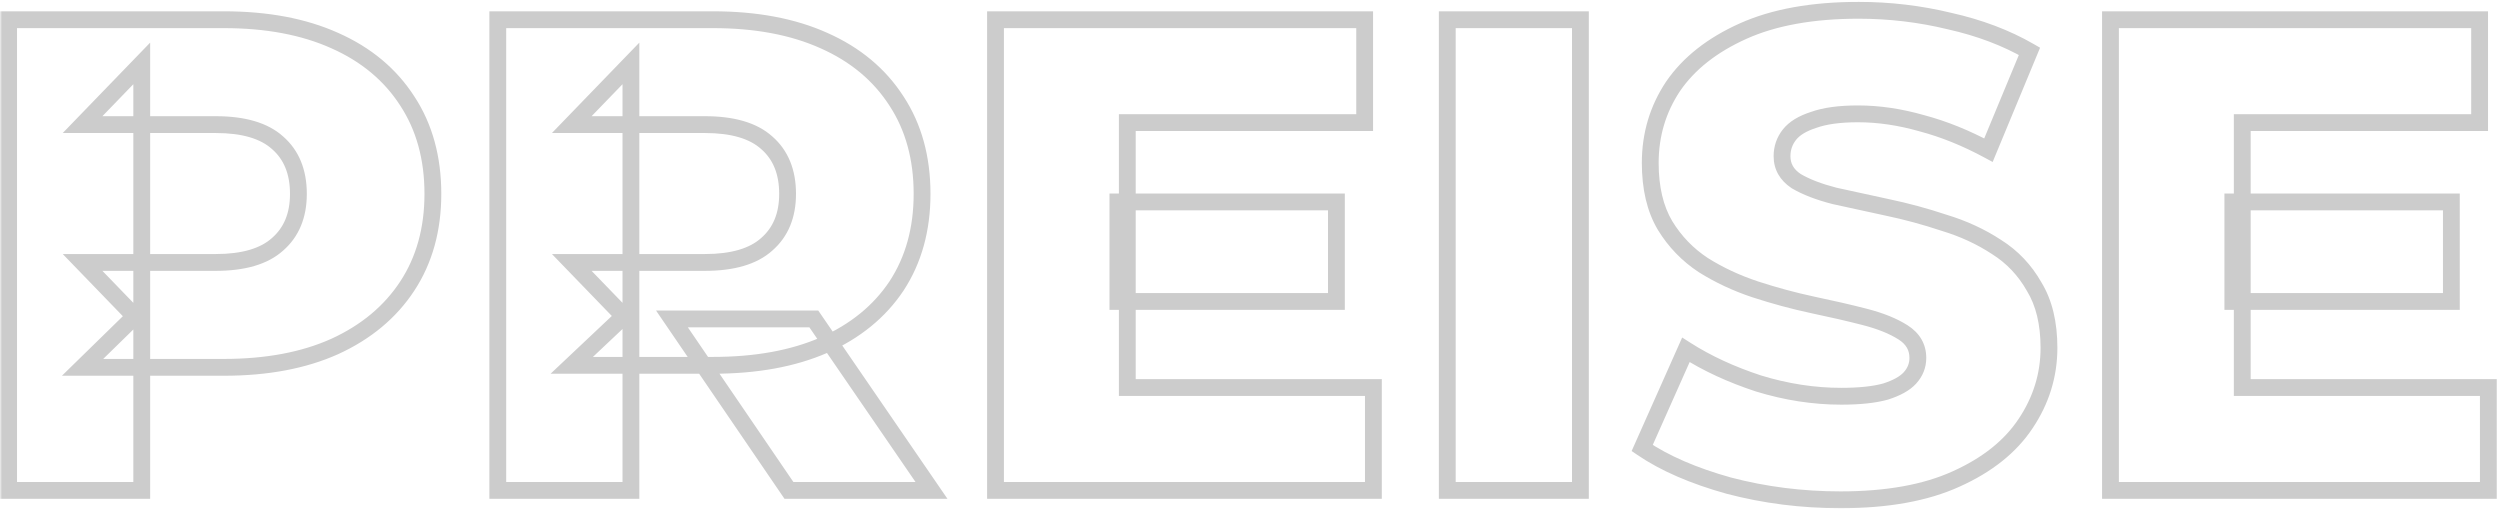 <svg width="520" height="106" viewBox="0 0 520 106" fill="none" xmlns="http://www.w3.org/2000/svg">
<mask id="path-1-outside-1_66_695" maskUnits="userSpaceOnUse" x="0" y="0" width="520" height="106" fill="black">
<rect fill="white" width="520" height="106"/>
<path d="M1.79 102V4.101H46.544C55.495 4.101 63.187 5.546 69.62 8.436C76.147 11.327 81.182 15.522 84.725 21.023C88.268 26.431 90.039 32.864 90.039 40.324C90.039 47.689 88.268 54.076 84.725 59.484C81.182 64.891 76.147 69.087 69.62 72.071C63.187 74.961 55.495 76.406 46.544 76.406H17.174L29.481 64.379V102H1.79ZM29.481 67.316L17.174 54.589H44.866C50.646 54.589 54.935 53.33 57.732 50.813C60.623 48.295 62.068 44.799 62.068 40.324C62.068 35.755 60.623 32.212 57.732 29.694C54.935 27.177 50.646 25.918 44.866 25.918H17.174L29.481 13.191V67.316ZM103.541 102V4.101H148.295C157.245 4.101 164.938 5.546 171.371 8.436C177.898 11.327 182.932 15.522 186.475 21.023C190.018 26.431 191.79 32.864 191.79 40.324C191.79 47.689 190.018 54.076 186.475 59.484C182.932 64.798 177.898 68.901 171.371 71.791C164.938 74.588 157.245 75.987 148.295 75.987H118.925L131.232 64.379V102H103.541ZM164.098 102L139.763 66.337H169.273L193.748 102H164.098ZM131.232 67.316L118.925 54.589H146.616C152.397 54.589 156.686 53.33 159.483 50.813C162.374 48.295 163.819 44.799 163.819 40.324C163.819 35.755 162.374 32.212 159.483 29.694C156.686 27.177 152.397 25.918 146.616 25.918H118.925L131.232 13.191V67.316ZM232.521 42.002H277.974V62.7H232.521V42.002ZM234.479 80.602H285.666V102H207.067V4.101H283.848V25.499H234.479V80.602ZM301.033 102V4.101H328.724V102H301.033ZM382.83 103.958C374.812 103.958 367.073 102.979 359.614 101.021C352.248 98.97 346.234 96.359 341.573 93.189L350.663 72.77C355.045 75.567 360.08 77.898 365.768 79.763C371.548 81.534 377.282 82.42 382.97 82.42C386.793 82.42 389.87 82.094 392.2 81.441C394.531 80.695 396.21 79.763 397.235 78.644C398.354 77.432 398.914 76.033 398.914 74.448C398.914 72.211 397.888 70.439 395.837 69.134C393.785 67.829 391.128 66.756 387.865 65.917C384.602 65.078 380.965 64.239 376.956 63.4C373.04 62.561 369.078 61.488 365.068 60.183C361.152 58.878 357.563 57.199 354.299 55.148C351.036 53.004 348.379 50.253 346.328 46.897C344.276 43.447 343.251 39.111 343.251 33.89C343.251 28.016 344.836 22.702 348.006 17.947C351.269 13.191 356.118 9.369 362.551 6.478C368.984 3.588 377.003 2.143 386.606 2.143C393.04 2.143 399.333 2.889 405.487 4.38C411.734 5.779 417.281 7.877 422.13 10.674L413.598 31.233C408.937 28.715 404.321 26.851 399.753 25.639C395.184 24.333 390.755 23.681 386.466 23.681C382.644 23.681 379.567 24.1 377.236 24.939C374.905 25.685 373.227 26.711 372.201 28.016C371.175 29.321 370.663 30.813 370.663 32.492C370.663 34.636 371.642 36.361 373.6 37.666C375.651 38.878 378.308 39.904 381.571 40.743C384.928 41.489 388.564 42.281 392.48 43.121C396.489 43.96 400.452 45.032 404.368 46.337C408.377 47.549 412.013 49.228 415.277 51.372C418.54 53.423 421.151 56.174 423.109 59.624C425.16 62.98 426.185 67.222 426.185 72.35C426.185 78.038 424.554 83.306 421.291 88.154C418.12 92.909 413.319 96.732 406.885 99.622C400.545 102.513 392.527 103.958 382.83 103.958ZM464.431 42.002H509.884V62.7H464.431V42.002ZM466.389 80.602H517.576V102H438.977V4.101H515.758V25.499H466.389V80.602Z"/>
</mask>
<path d="M1.79 102H0.041V103.749H1.79V102ZM1.79 4.101V2.351H0.041V4.101H1.79ZM69.62 8.436L68.903 10.032L68.912 10.036L69.62 8.436ZM84.725 21.023L83.254 21.971L83.261 21.982L84.725 21.023ZM84.725 59.484L86.188 60.442L86.188 60.442L84.725 59.484ZM69.62 72.071L70.337 73.666L70.347 73.662L69.62 72.071ZM17.174 76.406L15.951 75.155L12.881 78.156H17.174V76.406ZM29.481 64.379H31.231V60.223L28.259 63.128L29.481 64.379ZM29.481 102V103.749H31.231V102H29.481ZM29.481 67.316L28.224 68.532L31.231 71.641V67.316H29.481ZM17.174 54.589V52.84H13.049L15.917 55.805L17.174 54.589ZM57.732 50.813L56.584 49.494L56.573 49.503L56.562 49.513L57.732 50.813ZM57.732 29.694L56.562 30.995L56.573 31.004L56.584 31.014L57.732 29.694ZM17.174 25.918L15.917 24.702L13.049 27.668H17.174V25.918ZM29.481 13.191H31.231V8.866L28.224 11.975L29.481 13.191ZM1.79 102H3.539V4.101H1.79H0.041V102H1.79ZM1.79 4.101V5.85H46.544V4.101V2.351H1.79V4.101ZM46.544 4.101V5.85C55.312 5.85 62.747 7.266 68.903 10.032L69.62 8.436L70.337 6.841C63.626 3.826 55.678 2.351 46.544 2.351V4.101ZM69.62 8.436L68.912 10.036C75.156 12.801 79.913 16.783 83.254 21.971L84.725 21.023L86.195 20.076C82.451 14.262 77.138 9.852 70.329 6.837L69.62 8.436ZM84.725 21.023L83.261 21.982C86.59 27.063 88.29 33.151 88.29 40.324H90.039H91.788C91.788 32.578 89.945 25.799 86.188 20.065L84.725 21.023ZM90.039 40.324H88.29C88.29 47.398 86.593 53.441 83.261 58.525L84.725 59.484L86.188 60.442C89.942 54.712 91.788 47.981 91.788 40.324H90.039ZM84.725 59.484L83.261 58.525C79.919 63.627 75.154 67.618 68.893 70.48L69.62 72.071L70.347 73.662C77.14 70.556 82.445 66.156 86.188 60.442L84.725 59.484ZM69.62 72.071L68.903 70.475C62.747 73.241 55.312 74.657 46.544 74.657V76.406V78.156C55.678 78.156 63.626 76.681 70.337 73.666L69.62 72.071ZM46.544 76.406V74.657H17.174V76.406V78.156H46.544V76.406ZM17.174 76.406L18.397 77.657L30.704 65.63L29.481 64.379L28.259 63.128L15.951 75.155L17.174 76.406ZM29.481 64.379H27.732V102H29.481H31.231V64.379H29.481ZM29.481 102V100.251H1.79V102V103.749H29.481V102ZM29.481 67.316L30.739 66.1L18.432 53.373L17.174 54.589L15.917 55.805L28.224 68.532L29.481 67.316ZM17.174 54.589V56.338H44.866V54.589V52.84H17.174V54.589ZM44.866 54.589V56.338C50.855 56.338 55.65 55.04 58.903 52.113L57.732 50.813L56.562 49.513C54.221 51.62 50.438 52.84 44.866 52.84V54.589ZM57.732 50.813L58.881 52.132C62.218 49.225 63.817 45.211 63.817 40.324H62.068H60.319C60.319 44.387 59.027 47.365 56.584 49.494L57.732 50.813ZM62.068 40.324H63.817C63.817 35.355 62.227 31.289 58.881 28.375L57.732 29.694L56.584 31.014C59.019 33.135 60.319 36.154 60.319 40.324H62.068ZM57.732 29.694L58.903 28.394C55.65 25.467 50.855 24.169 44.866 24.169V25.918V27.668C50.438 27.668 54.221 28.887 56.562 30.995L57.732 29.694ZM44.866 25.918V24.169H17.174V25.918V27.668H44.866V25.918ZM17.174 25.918L18.432 27.134L30.739 14.407L29.481 13.191L28.224 11.975L15.917 24.702L17.174 25.918ZM29.481 13.191H27.732V67.316H29.481H31.231V13.191H29.481ZM103.541 102H101.791V103.749H103.541V102ZM103.541 4.101V2.351H101.791V4.101H103.541ZM171.371 8.436L170.654 10.032L170.663 10.036L171.371 8.436ZM186.475 21.023L185.005 21.971L185.012 21.982L186.475 21.023ZM186.475 59.484L187.931 60.454L187.939 60.442L186.475 59.484ZM171.371 71.791L172.068 73.395L172.079 73.391L171.371 71.791ZM118.925 75.987L117.725 74.714L114.521 77.736H118.925V75.987ZM131.232 64.379H132.981V60.324L130.032 63.106L131.232 64.379ZM131.232 102V103.749H132.981V102H131.232ZM164.098 102L162.653 102.986L163.174 103.749H164.098V102ZM139.763 66.337V64.587H136.452L138.319 67.323L139.763 66.337ZM169.273 66.337L170.715 65.347L170.194 64.587H169.273V66.337ZM193.748 102V103.749H197.07L195.19 101.01L193.748 102ZM131.232 67.316L129.975 68.532L132.981 71.641V67.316H131.232ZM118.925 54.589V52.84H114.8L117.667 55.805L118.925 54.589ZM159.483 50.813L158.334 49.494L158.324 49.503L158.313 49.513L159.483 50.813ZM159.483 29.694L158.313 30.995L158.324 31.004L158.334 31.014L159.483 29.694ZM118.925 25.918L117.667 24.702L114.8 27.668H118.925V25.918ZM131.232 13.191H132.981V8.866L129.975 11.975L131.232 13.191ZM103.541 102H105.29V4.101H103.541H101.791V102H103.541ZM103.541 4.101V5.85H148.295V4.101V2.351H103.541V4.101ZM148.295 4.101V5.85C157.063 5.85 164.498 7.266 170.654 10.032L171.371 8.436L172.088 6.841C165.377 3.826 157.428 2.351 148.295 2.351V4.101ZM171.371 8.436L170.663 10.036C176.906 12.801 181.663 16.783 185.005 21.971L186.475 21.023L187.946 20.076C184.201 14.262 178.889 9.852 172.079 6.837L171.371 8.436ZM186.475 21.023L185.012 21.982C188.341 27.063 190.041 33.151 190.041 40.324H191.79H193.539C193.539 32.578 191.696 25.799 187.939 20.065L186.475 21.023ZM191.79 40.324H190.041C190.041 47.398 188.344 53.441 185.012 58.525L186.475 59.484L187.939 60.442C191.693 54.712 193.539 47.981 193.539 40.324H191.79ZM186.475 59.484L185.02 58.513C181.682 63.52 176.922 67.419 170.663 70.192L171.371 71.791L172.079 73.391C178.873 70.382 184.182 66.077 187.931 60.454L186.475 59.484ZM171.371 71.791L170.673 70.187C164.512 72.866 157.069 74.237 148.295 74.237V75.987V77.736C157.422 77.736 165.363 76.311 172.068 73.395L171.371 71.791ZM148.295 75.987V74.237H118.925V75.987V77.736H148.295V75.987ZM118.925 75.987L120.125 77.259L132.432 65.651L131.232 64.379L130.032 63.106L117.725 74.714L118.925 75.987ZM131.232 64.379H129.483V102H131.232H132.981V64.379H131.232ZM131.232 102V100.251H103.541V102V103.749H131.232V102ZM164.098 102L165.543 101.014L141.208 65.351L139.763 66.337L138.319 67.323L162.653 102.986L164.098 102ZM139.763 66.337V68.086H169.273V66.337V64.587H139.763V66.337ZM169.273 66.337L167.831 67.326L192.306 102.99L193.748 102L195.19 101.01L170.715 65.347L169.273 66.337ZM193.748 102V100.251H164.098V102V103.749H193.748V102ZM131.232 67.316L132.49 66.1L120.182 53.373L118.925 54.589L117.667 55.805L129.975 68.532L131.232 67.316ZM118.925 54.589V56.338H146.616V54.589V52.84H118.925V54.589ZM146.616 54.589V56.338C152.606 56.338 157.401 55.04 160.653 52.113L159.483 50.813L158.313 49.513C155.971 51.62 152.188 52.84 146.616 52.84V54.589ZM159.483 50.813L160.632 52.132C163.969 49.225 165.568 45.211 165.568 40.324H163.819H162.069C162.069 44.387 160.778 47.365 158.334 49.494L159.483 50.813ZM163.819 40.324H165.568C165.568 35.355 163.977 31.289 160.632 28.375L159.483 29.694L158.334 31.014C160.77 33.135 162.069 36.154 162.069 40.324H163.819ZM159.483 29.694L160.653 28.394C157.401 25.467 152.606 24.169 146.616 24.169V25.918V27.668C152.188 27.668 155.971 28.887 158.313 30.995L159.483 29.694ZM146.616 25.918V24.169H118.925V25.918V27.668H146.616V25.918ZM118.925 25.918L120.182 27.134L132.49 14.407L131.232 13.191L129.975 11.975L117.667 24.702L118.925 25.918ZM131.232 13.191H129.483V67.316H131.232H132.981V13.191H131.232ZM232.521 42.002V40.252H230.772V42.002H232.521ZM277.974 42.002H279.723V40.252H277.974V42.002ZM277.974 62.7V64.45H279.723V62.7H277.974ZM232.521 62.7H230.772V64.45H232.521V62.7ZM234.479 80.602H232.73V82.351H234.479V80.602ZM285.666 80.602H287.415V78.853H285.666V80.602ZM285.666 102V103.749H287.415V102H285.666ZM207.067 102H205.318V103.749H207.067V102ZM207.067 4.101V2.351H205.318V4.101H207.067ZM283.848 4.101H285.597V2.351H283.848V4.101ZM283.848 25.499V27.248H285.597V25.499H283.848ZM234.479 25.499V23.749H232.73V25.499H234.479ZM232.521 42.002V43.751H277.974V42.002V40.252H232.521V42.002ZM277.974 42.002H276.225V62.7H277.974H279.723V42.002H277.974ZM277.974 62.7V60.951H232.521V62.7V64.45H277.974V62.7ZM232.521 62.7H234.27V42.002H232.521H230.772V62.7H232.521ZM234.479 80.602V82.351H285.666V80.602V78.853H234.479V80.602ZM285.666 80.602H283.917V102H285.666H287.415V80.602H285.666ZM285.666 102V100.251H207.067V102V103.749H285.666V102ZM207.067 102H208.816V4.101H207.067H205.318V102H207.067ZM207.067 4.101V5.85H283.848V4.101V2.351H207.067V4.101ZM283.848 4.101H282.099V25.499H283.848H285.597V4.101H283.848ZM283.848 25.499V23.749H234.479V25.499V27.248H283.848V25.499ZM234.479 25.499H232.73V80.602H234.479H236.228V25.499H234.479ZM301.033 102H299.284V103.749H301.033V102ZM301.033 4.101V2.351H299.284V4.101H301.033ZM328.724 4.101H330.474V2.351H328.724V4.101ZM328.724 102V103.749H330.474V102H328.724ZM301.033 102H302.782V4.101H301.033H299.284V102H301.033ZM301.033 4.101V5.85H328.724V4.101V2.351H301.033V4.101ZM328.724 4.101H326.975V102H328.724H330.474V4.101H328.724ZM328.724 102V100.251H301.033V102V103.749H328.724V102ZM359.614 101.021L359.145 102.706L359.157 102.71L359.17 102.713L359.614 101.021ZM341.573 93.189L339.975 92.478L339.38 93.813L340.589 94.636L341.573 93.189ZM350.663 72.77L351.604 71.296L349.892 70.202L349.065 72.059L350.663 72.77ZM365.768 79.763L365.223 81.425L365.239 81.43L365.255 81.435L365.768 79.763ZM392.2 81.441L392.672 83.126L392.703 83.117L392.734 83.107L392.2 81.441ZM397.235 78.644L395.95 77.457L395.946 77.462L397.235 78.644ZM395.837 69.134L394.898 70.61L394.898 70.61L395.837 69.134ZM387.865 65.917L388.301 64.223L388.301 64.223L387.865 65.917ZM376.956 63.4L376.59 65.11L376.598 65.112L376.956 63.4ZM365.068 60.183L364.515 61.843L364.527 61.846L365.068 60.183ZM354.299 55.148L353.339 56.61L353.354 56.62L353.369 56.629L354.299 55.148ZM346.328 46.897L344.824 47.791L344.83 47.8L344.835 47.809L346.328 46.897ZM348.006 17.947L346.564 16.957L346.557 16.966L346.55 16.976L348.006 17.947ZM362.551 6.478L361.834 4.883L361.834 4.883L362.551 6.478ZM405.487 4.38L405.075 6.08L405.09 6.084L405.105 6.087L405.487 4.38ZM422.13 10.674L423.745 11.344L424.334 9.926L423.004 9.159L422.13 10.674ZM413.598 31.233L412.767 32.772L414.472 33.692L415.214 31.903L413.598 31.233ZM399.753 25.639L399.272 27.32L399.288 27.325L399.304 27.329L399.753 25.639ZM377.236 24.939L377.769 26.605L377.799 26.596L377.828 26.585L377.236 24.939ZM372.201 28.016L370.826 26.935L370.826 26.935L372.201 28.016ZM373.6 37.666L372.629 39.122L372.669 39.148L372.71 39.172L373.6 37.666ZM381.571 40.743L381.136 42.437L381.164 42.444L381.192 42.451L381.571 40.743ZM392.48 43.121L392.114 44.831L392.122 44.833L392.48 43.121ZM404.368 46.337L403.815 47.997L403.838 48.005L403.862 48.012L404.368 46.337ZM415.277 51.372L414.316 52.834L414.331 52.844L414.346 52.853L415.277 51.372ZM423.109 59.624L421.587 60.487L421.601 60.512L421.616 60.536L423.109 59.624ZM421.291 88.154L419.839 87.177L419.835 87.184L421.291 88.154ZM406.885 99.622L406.168 98.027L406.16 98.031L406.885 99.622ZM382.83 103.958V102.209C374.956 102.209 367.366 101.248 360.058 99.329L359.614 101.021L359.17 102.713C366.779 104.71 374.668 105.707 382.83 105.707V103.958ZM359.614 101.021L360.083 99.336C352.84 97.319 347.016 94.775 342.556 91.743L341.573 93.189L340.589 94.636C345.453 97.943 351.656 100.621 359.145 102.706L359.614 101.021ZM341.573 93.189L343.171 93.9L352.261 73.481L350.663 72.77L349.065 72.059L339.975 92.478L341.573 93.189ZM350.663 72.77L349.722 74.245C354.245 77.132 359.416 79.521 365.223 81.425L365.768 79.763L366.313 78.101C360.744 76.275 355.846 74.003 351.604 71.296L350.663 72.77ZM365.768 79.763L365.255 81.435C371.191 83.255 377.098 84.169 382.97 84.169V82.42V80.671C377.467 80.671 371.905 79.814 366.28 78.09L365.768 79.763ZM382.97 82.42V84.169C386.871 84.169 390.126 83.839 392.672 83.126L392.2 81.441L391.729 79.757C389.613 80.349 386.714 80.671 382.97 80.671V82.42ZM392.2 81.441L392.734 83.107C395.195 82.32 397.204 81.267 398.525 79.826L397.235 78.644L395.946 77.462C395.215 78.259 393.868 79.071 391.667 79.775L392.2 81.441ZM397.235 78.644L398.521 79.831C399.924 78.31 400.663 76.493 400.663 74.448H398.914H397.164C397.164 75.574 396.784 76.554 395.95 77.457L397.235 78.644ZM398.914 74.448H400.663C400.663 71.553 399.279 69.251 396.776 67.658L395.837 69.134L394.898 70.61C396.496 71.627 397.164 72.868 397.164 74.448H398.914ZM395.837 69.134L396.776 67.658C394.522 66.224 391.679 65.092 388.301 64.223L387.865 65.917L387.429 67.611C390.578 68.421 393.049 69.433 394.898 70.61L395.837 69.134ZM387.865 65.917L388.301 64.223C385.007 63.376 381.344 62.531 377.314 61.688L376.956 63.4L376.598 65.112C380.586 65.947 384.196 66.78 387.429 67.611L387.865 65.917ZM376.956 63.4L377.323 61.689C373.469 60.864 369.565 59.807 365.61 58.52L365.068 60.183L364.527 61.846C368.591 63.169 372.612 64.258 376.59 65.11L376.956 63.4ZM365.068 60.183L365.622 58.523C361.829 57.259 358.367 55.639 355.23 53.667L354.299 55.148L353.369 56.629C356.758 58.76 360.476 60.496 364.515 61.843L365.068 60.183ZM354.299 55.148L355.26 53.686C352.214 51.685 349.738 49.123 347.82 45.984L346.328 46.897L344.835 47.809C347.02 51.384 349.858 54.323 353.339 56.61L354.299 55.148ZM346.328 46.897L347.831 46.003C345.982 42.893 345 38.889 345 33.89H343.251H341.502C341.502 39.334 342.571 44.001 344.824 47.791L346.328 46.897ZM343.251 33.89H345C345 28.351 346.488 23.376 349.461 18.917L348.006 17.947L346.55 16.976C343.183 22.027 341.502 27.681 341.502 33.89H343.251ZM348.006 17.947L349.448 18.936C352.493 14.499 357.062 10.862 363.268 8.074L362.551 6.478L361.834 4.883C355.173 7.875 350.045 11.883 346.564 16.957L348.006 17.947ZM362.551 6.478L363.268 8.074C369.41 5.314 377.166 3.892 386.606 3.892V2.143V0.393C376.84 0.393 368.559 1.861 361.834 4.883L362.551 6.478ZM386.606 2.143V3.892C392.903 3.892 399.058 4.622 405.075 6.08L405.487 4.38L405.899 2.68C399.608 1.155 393.176 0.393 386.606 0.393V2.143ZM405.487 4.38L405.105 6.087C411.203 7.453 416.581 9.492 421.256 12.189L422.13 10.674L423.004 9.159C417.982 6.262 412.264 4.105 405.869 2.673L405.487 4.38ZM422.13 10.674L420.514 10.004L411.983 30.562L413.598 31.233L415.214 31.903L423.745 11.344L422.13 10.674ZM413.598 31.233L414.43 29.694C409.661 27.119 404.918 25.199 400.201 23.948L399.753 25.639L399.304 27.329C403.725 28.502 408.212 30.312 412.767 32.772L413.598 31.233ZM399.753 25.639L400.233 23.957C395.525 22.611 390.934 21.931 386.466 21.931V23.681V25.43C390.576 25.43 394.843 26.055 399.272 27.32L399.753 25.639ZM386.466 23.681V21.931C382.539 21.931 379.238 22.359 376.643 23.293L377.236 24.939L377.828 26.585C379.895 25.841 382.748 25.43 386.466 25.43V23.681ZM377.236 24.939L376.703 23.273C374.188 24.078 372.147 25.253 370.826 26.935L372.201 28.016L373.576 29.097C374.306 28.168 375.622 27.293 377.769 26.605L377.236 24.939ZM372.201 28.016L370.826 26.935C369.555 28.553 368.913 30.426 368.913 32.492H370.663H372.412C372.412 31.201 372.796 30.09 373.576 29.097L372.201 28.016ZM370.663 32.492H368.913C368.913 35.285 370.241 37.529 372.629 39.122L373.6 37.666L374.57 36.211C373.043 35.193 372.412 33.987 372.412 32.492H370.663ZM373.6 37.666L372.71 39.172C374.948 40.495 377.773 41.572 381.136 42.437L381.571 40.743L382.007 39.049C378.843 38.235 376.354 37.262 374.489 36.16L373.6 37.666ZM381.571 40.743L381.192 42.451C384.553 43.198 388.194 43.991 392.114 44.831L392.48 43.121L392.847 41.41C388.934 40.572 385.302 39.78 381.951 39.035L381.571 40.743ZM392.48 43.121L392.122 44.833C396.065 45.658 399.962 46.713 403.815 47.997L404.368 46.337L404.921 44.678C400.942 43.351 396.914 42.261 392.839 41.408L392.48 43.121ZM404.368 46.337L403.862 48.012C407.722 49.179 411.203 50.788 414.316 52.834L415.277 51.372L416.237 49.91C412.824 47.667 409.033 45.92 404.874 44.663L404.368 46.337ZM415.277 51.372L414.346 52.853C417.357 54.746 419.768 57.281 421.587 60.487L423.109 59.624L424.63 58.76C422.534 55.066 419.723 52.101 416.208 49.891L415.277 51.372ZM423.109 59.624L421.616 60.536C423.456 63.546 424.436 67.449 424.436 72.35H426.185H427.935C427.935 66.996 426.864 62.414 424.601 58.711L423.109 59.624ZM426.185 72.35H424.436C424.436 77.68 422.914 82.609 419.839 87.177L421.291 88.154L422.742 89.131C426.194 84.002 427.935 78.396 427.935 72.35H426.185ZM421.291 88.154L419.835 87.184C416.886 91.608 412.372 95.24 406.168 98.027L406.885 99.622L407.602 101.218C414.265 98.224 419.355 94.211 422.746 89.125L421.291 88.154ZM406.885 99.622L406.16 98.031C400.118 100.785 392.368 102.209 382.83 102.209V103.958V105.707C392.685 105.707 400.972 104.241 407.611 101.214L406.885 99.622ZM464.431 42.002V40.252H462.681V42.002H464.431ZM509.884 42.002H511.633V40.252H509.884V42.002ZM509.884 62.7V64.45H511.633V62.7H509.884ZM464.431 62.7H462.681V64.45H464.431V62.7ZM466.389 80.602H464.639V82.351H466.389V80.602ZM517.576 80.602H519.325V78.853H517.576V80.602ZM517.576 102V103.749H519.325V102H517.576ZM438.977 102H437.228V103.749H438.977V102ZM438.977 4.101V2.351H437.228V4.101H438.977ZM515.758 4.101H517.507V2.351H515.758V4.101ZM515.758 25.499V27.248H517.507V25.499H515.758ZM466.389 25.499V23.749H464.639V25.499H466.389ZM464.431 42.002V43.751H509.884V42.002V40.252H464.431V42.002ZM509.884 42.002H508.135V62.7H509.884H511.633V42.002H509.884ZM509.884 62.7V60.951H464.431V62.7V64.45H509.884V62.7ZM464.431 62.7H466.18V42.002H464.431H462.681V62.7H464.431ZM466.389 80.602V82.351H517.576V80.602V78.853H466.389V80.602ZM517.576 80.602H515.827V102H517.576H519.325V80.602H517.576ZM517.576 102V100.251H438.977V102V103.749H517.576V102ZM438.977 102H440.726V4.101H438.977H437.228V102H438.977ZM438.977 4.101V5.85H515.758V4.101V2.351H438.977V4.101ZM515.758 4.101H514.009V25.499H515.758H517.507V4.101H515.758ZM515.758 25.499V23.749H466.389V25.499V27.248H515.758V25.499ZM466.389 25.499H464.639V80.602H466.389H468.138V25.499H466.389Z" fill="black" fill-opacity="0.2" mask="url(#path-1-outside-1_66_695)"/>
</svg>
